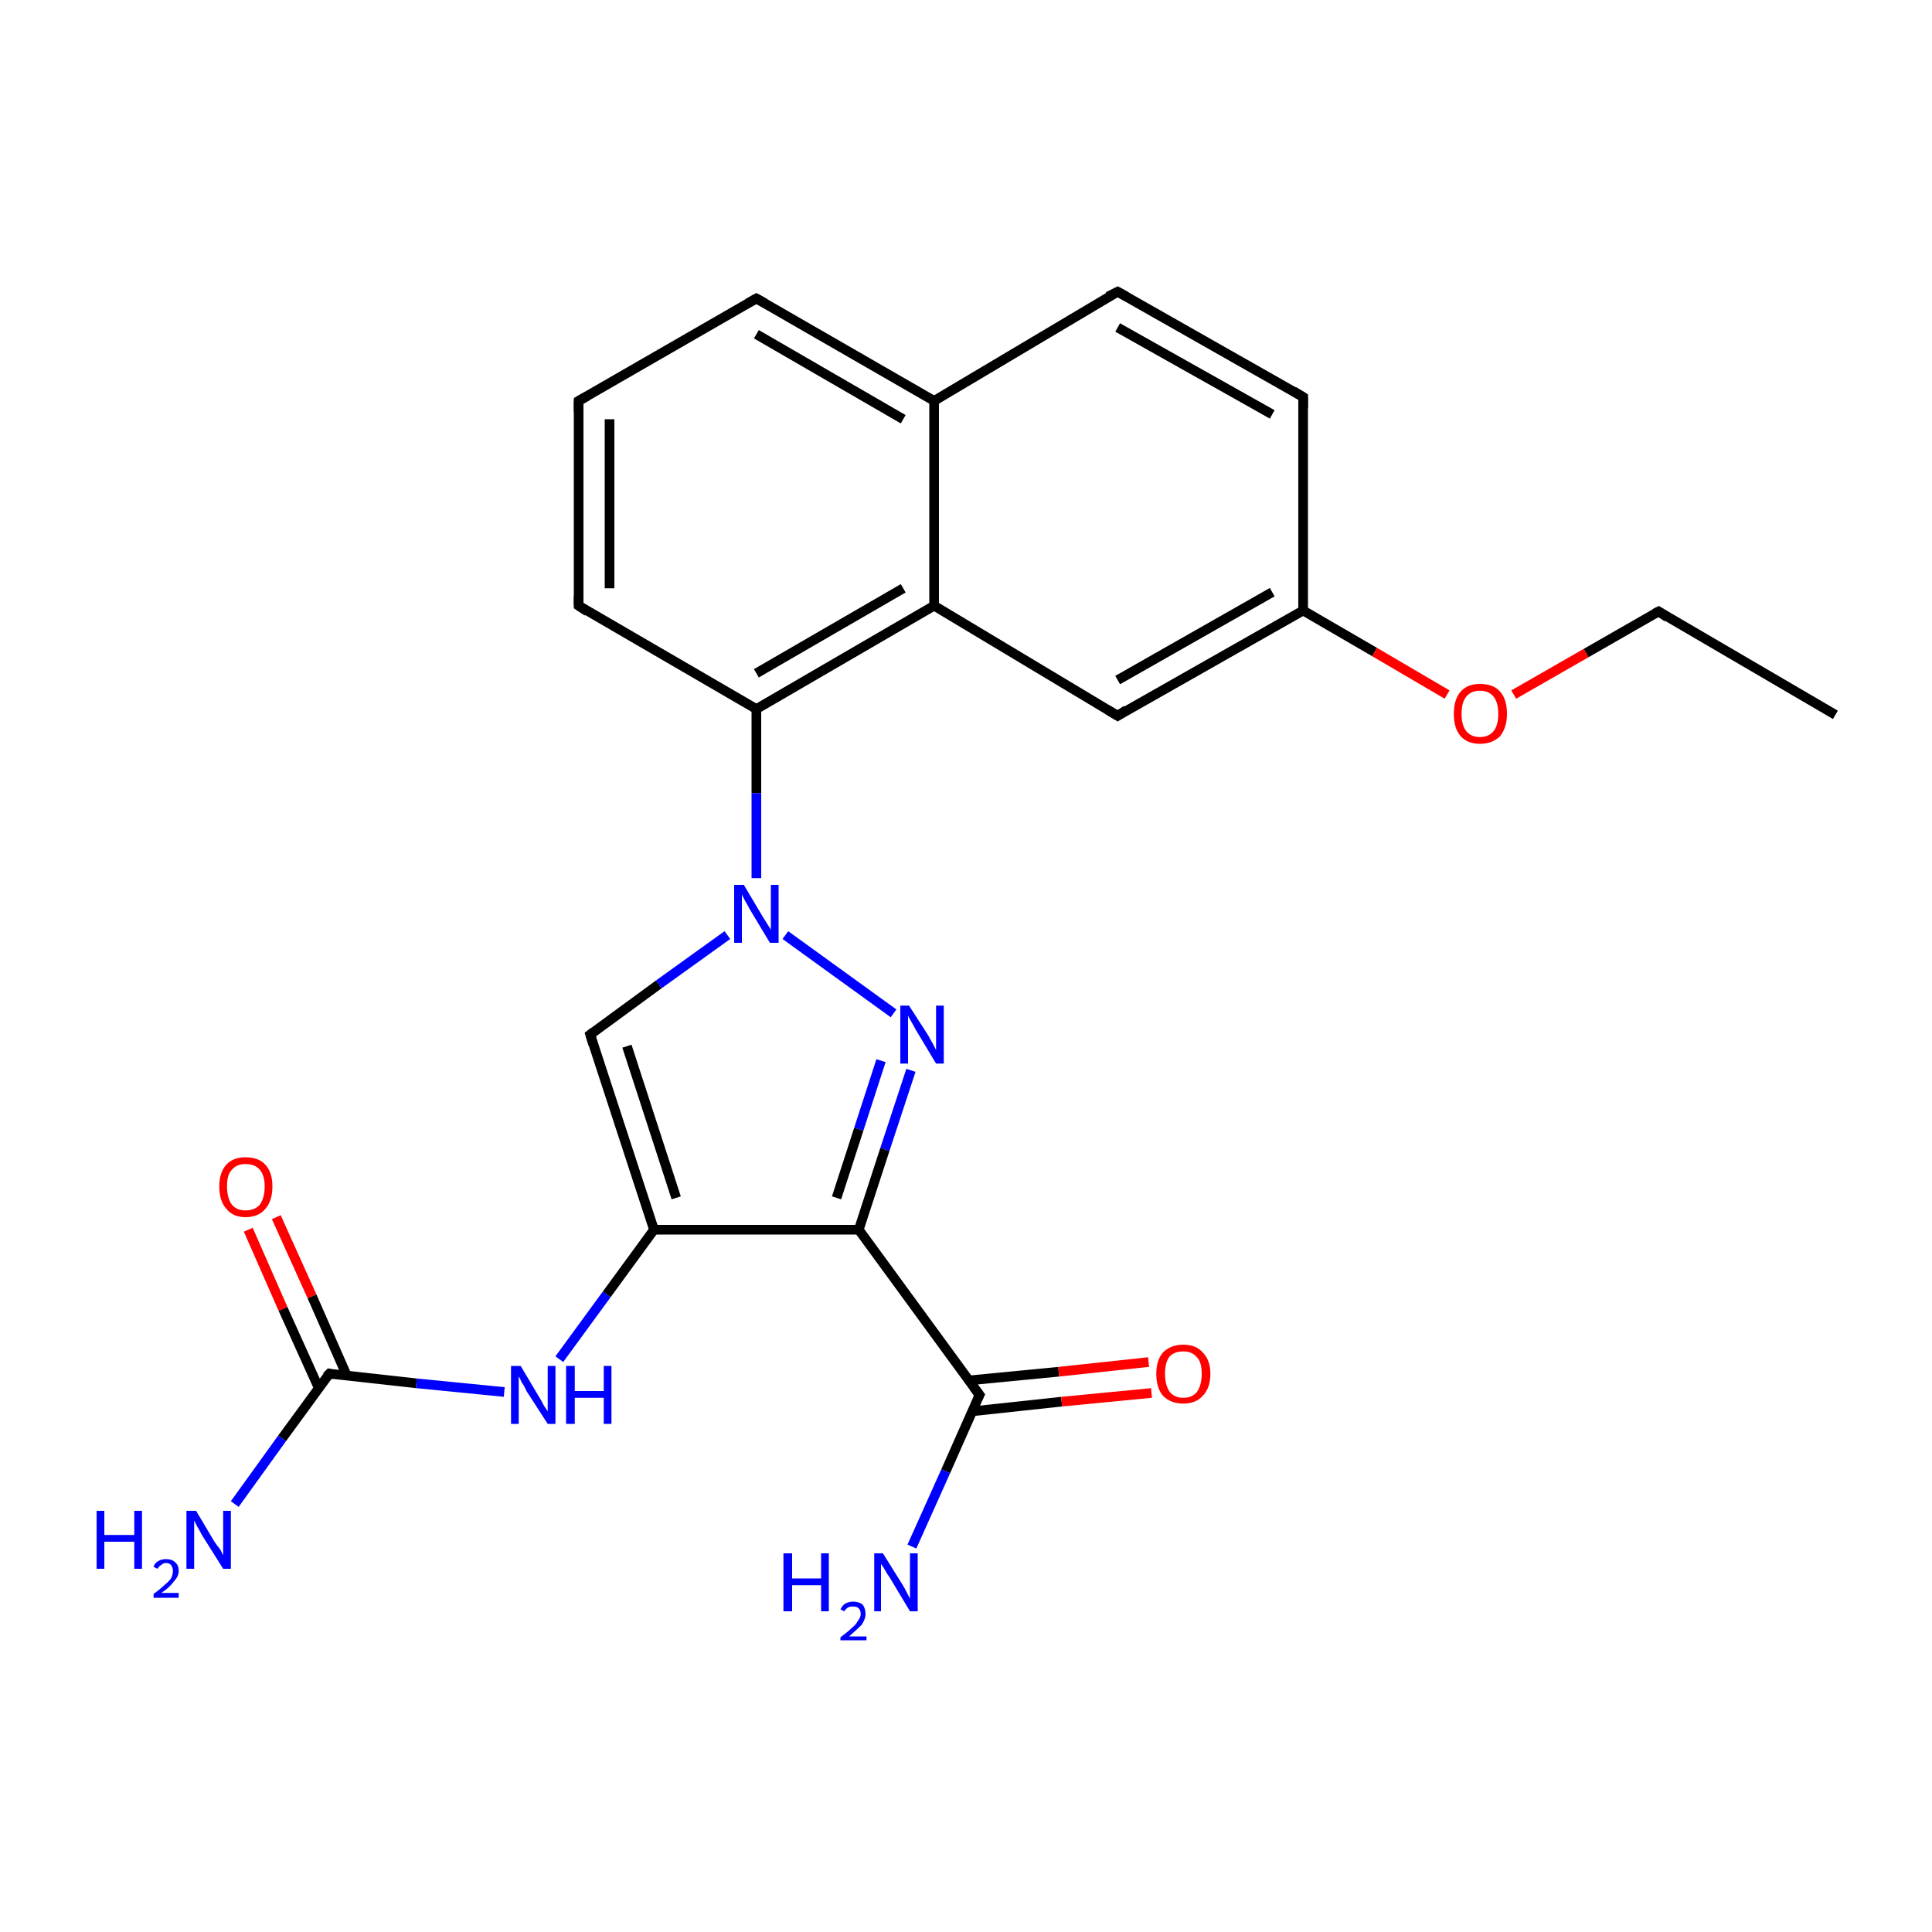<?xml version='1.0' encoding='iso-8859-1'?>
<svg version='1.1' baseProfile='full'
              xmlns='http://www.w3.org/2000/svg'
                      xmlns:rdkit='http://www.rdkit.org/xml'
                      xmlns:xlink='http://www.w3.org/1999/xlink'
                  xml:space='preserve'
width='200px' height='200px' viewBox='0 0 200 200'>
<!-- END OF HEADER -->
<rect style='opacity:1.0;fill:#FFFFFF;stroke:none' width='200.0' height='200.0' x='0.0' y='0.0'> </rect>
<path class='bond-0 atom-14 atom-15' d='M 59.9,41.5 L 78.3,30.9' style='fill:none;fill-rule:evenodd;stroke:#000000;stroke-width:1.0px;stroke-linecap:butt;stroke-linejoin:miter;stroke-opacity:1' />
<path class='bond-1 atom-14 atom-13' d='M 59.9,41.5 L 59.9,62.7' style='fill:none;fill-rule:evenodd;stroke:#000000;stroke-width:1.0px;stroke-linecap:butt;stroke-linejoin:miter;stroke-opacity:1' />
<path class='bond-1 atom-14 atom-13' d='M 63.1,43.4 L 63.1,60.9' style='fill:none;fill-rule:evenodd;stroke:#000000;stroke-width:1.0px;stroke-linecap:butt;stroke-linejoin:miter;stroke-opacity:1' />
<path class='bond-2 atom-15 atom-17' d='M 78.3,30.9 L 96.7,41.5' style='fill:none;fill-rule:evenodd;stroke:#000000;stroke-width:1.0px;stroke-linecap:butt;stroke-linejoin:miter;stroke-opacity:1' />
<path class='bond-2 atom-15 atom-17' d='M 78.3,34.6 L 93.5,43.4' style='fill:none;fill-rule:evenodd;stroke:#000000;stroke-width:1.0px;stroke-linecap:butt;stroke-linejoin:miter;stroke-opacity:1' />
<path class='bond-3 atom-13 atom-12' d='M 59.9,62.7 L 78.3,73.4' style='fill:none;fill-rule:evenodd;stroke:#000000;stroke-width:1.0px;stroke-linecap:butt;stroke-linejoin:miter;stroke-opacity:1' />
<path class='bond-4 atom-17 atom-18' d='M 96.7,41.5 L 115.7,30.2' style='fill:none;fill-rule:evenodd;stroke:#000000;stroke-width:1.0px;stroke-linecap:butt;stroke-linejoin:miter;stroke-opacity:1' />
<path class='bond-5 atom-17 atom-16' d='M 96.7,41.5 L 96.7,62.7' style='fill:none;fill-rule:evenodd;stroke:#000000;stroke-width:1.0px;stroke-linecap:butt;stroke-linejoin:miter;stroke-opacity:1' />
<path class='bond-6 atom-18 atom-19' d='M 115.7,30.2 L 134.9,41.1' style='fill:none;fill-rule:evenodd;stroke:#000000;stroke-width:1.0px;stroke-linecap:butt;stroke-linejoin:miter;stroke-opacity:1' />
<path class='bond-6 atom-18 atom-19' d='M 115.7,33.9 L 131.7,42.9' style='fill:none;fill-rule:evenodd;stroke:#000000;stroke-width:1.0px;stroke-linecap:butt;stroke-linejoin:miter;stroke-opacity:1' />
<path class='bond-7 atom-12 atom-16' d='M 78.3,73.4 L 96.7,62.7' style='fill:none;fill-rule:evenodd;stroke:#000000;stroke-width:1.0px;stroke-linecap:butt;stroke-linejoin:miter;stroke-opacity:1' />
<path class='bond-7 atom-12 atom-16' d='M 78.3,69.7 L 93.5,60.9' style='fill:none;fill-rule:evenodd;stroke:#000000;stroke-width:1.0px;stroke-linecap:butt;stroke-linejoin:miter;stroke-opacity:1' />
<path class='bond-8 atom-12 atom-0' d='M 78.3,73.4 L 78.3,82.1' style='fill:none;fill-rule:evenodd;stroke:#000000;stroke-width:1.0px;stroke-linecap:butt;stroke-linejoin:miter;stroke-opacity:1' />
<path class='bond-8 atom-12 atom-0' d='M 78.3,82.1 L 78.3,90.9' style='fill:none;fill-rule:evenodd;stroke:#0000FF;stroke-width:1.0px;stroke-linecap:butt;stroke-linejoin:miter;stroke-opacity:1' />
<path class='bond-9 atom-16 atom-21' d='M 96.7,62.7 L 115.7,74.1' style='fill:none;fill-rule:evenodd;stroke:#000000;stroke-width:1.0px;stroke-linecap:butt;stroke-linejoin:miter;stroke-opacity:1' />
<path class='bond-10 atom-0 atom-1' d='M 81.3,96.8 L 92.5,104.9' style='fill:none;fill-rule:evenodd;stroke:#0000FF;stroke-width:1.0px;stroke-linecap:butt;stroke-linejoin:miter;stroke-opacity:1' />
<path class='bond-11 atom-0 atom-4' d='M 75.3,96.8 L 68.2,101.9' style='fill:none;fill-rule:evenodd;stroke:#0000FF;stroke-width:1.0px;stroke-linecap:butt;stroke-linejoin:miter;stroke-opacity:1' />
<path class='bond-11 atom-0 atom-4' d='M 68.2,101.9 L 61.1,107.1' style='fill:none;fill-rule:evenodd;stroke:#000000;stroke-width:1.0px;stroke-linecap:butt;stroke-linejoin:miter;stroke-opacity:1' />
<path class='bond-12 atom-19 atom-20' d='M 134.9,41.1 L 134.9,63.2' style='fill:none;fill-rule:evenodd;stroke:#000000;stroke-width:1.0px;stroke-linecap:butt;stroke-linejoin:miter;stroke-opacity:1' />
<path class='bond-13 atom-1 atom-2' d='M 94.3,110.8 L 91.6,119.0' style='fill:none;fill-rule:evenodd;stroke:#0000FF;stroke-width:1.0px;stroke-linecap:butt;stroke-linejoin:miter;stroke-opacity:1' />
<path class='bond-13 atom-1 atom-2' d='M 91.6,119.0 L 88.9,127.3' style='fill:none;fill-rule:evenodd;stroke:#000000;stroke-width:1.0px;stroke-linecap:butt;stroke-linejoin:miter;stroke-opacity:1' />
<path class='bond-13 atom-1 atom-2' d='M 91.2,109.8 L 88.9,116.9' style='fill:none;fill-rule:evenodd;stroke:#0000FF;stroke-width:1.0px;stroke-linecap:butt;stroke-linejoin:miter;stroke-opacity:1' />
<path class='bond-13 atom-1 atom-2' d='M 88.9,116.9 L 86.6,124.0' style='fill:none;fill-rule:evenodd;stroke:#000000;stroke-width:1.0px;stroke-linecap:butt;stroke-linejoin:miter;stroke-opacity:1' />
<path class='bond-14 atom-4 atom-3' d='M 61.1,107.1 L 67.7,127.3' style='fill:none;fill-rule:evenodd;stroke:#000000;stroke-width:1.0px;stroke-linecap:butt;stroke-linejoin:miter;stroke-opacity:1' />
<path class='bond-14 atom-4 atom-3' d='M 64.9,108.3 L 70.0,124.0' style='fill:none;fill-rule:evenodd;stroke:#000000;stroke-width:1.0px;stroke-linecap:butt;stroke-linejoin:miter;stroke-opacity:1' />
<path class='bond-15 atom-21 atom-20' d='M 115.7,74.1 L 134.9,63.2' style='fill:none;fill-rule:evenodd;stroke:#000000;stroke-width:1.0px;stroke-linecap:butt;stroke-linejoin:miter;stroke-opacity:1' />
<path class='bond-15 atom-21 atom-20' d='M 115.7,70.4 L 131.7,61.3' style='fill:none;fill-rule:evenodd;stroke:#000000;stroke-width:1.0px;stroke-linecap:butt;stroke-linejoin:miter;stroke-opacity:1' />
<path class='bond-16 atom-20 atom-22' d='M 134.9,63.2 L 142.3,67.5' style='fill:none;fill-rule:evenodd;stroke:#000000;stroke-width:1.0px;stroke-linecap:butt;stroke-linejoin:miter;stroke-opacity:1' />
<path class='bond-16 atom-20 atom-22' d='M 142.3,67.5 L 149.8,71.9' style='fill:none;fill-rule:evenodd;stroke:#FF0000;stroke-width:1.0px;stroke-linecap:butt;stroke-linejoin:miter;stroke-opacity:1' />
<path class='bond-17 atom-2 atom-3' d='M 88.9,127.3 L 67.7,127.3' style='fill:none;fill-rule:evenodd;stroke:#000000;stroke-width:1.0px;stroke-linecap:butt;stroke-linejoin:miter;stroke-opacity:1' />
<path class='bond-18 atom-2 atom-9' d='M 88.9,127.3 L 101.4,144.4' style='fill:none;fill-rule:evenodd;stroke:#000000;stroke-width:1.0px;stroke-linecap:butt;stroke-linejoin:miter;stroke-opacity:1' />
<path class='bond-19 atom-3 atom-5' d='M 67.7,127.3 L 62.8,134.0' style='fill:none;fill-rule:evenodd;stroke:#000000;stroke-width:1.0px;stroke-linecap:butt;stroke-linejoin:miter;stroke-opacity:1' />
<path class='bond-19 atom-3 atom-5' d='M 62.8,134.0 L 57.9,140.7' style='fill:none;fill-rule:evenodd;stroke:#0000FF;stroke-width:1.0px;stroke-linecap:butt;stroke-linejoin:miter;stroke-opacity:1' />
<path class='bond-20 atom-10 atom-9' d='M 94.4,160.1 L 97.9,152.3' style='fill:none;fill-rule:evenodd;stroke:#0000FF;stroke-width:1.0px;stroke-linecap:butt;stroke-linejoin:miter;stroke-opacity:1' />
<path class='bond-20 atom-10 atom-9' d='M 97.9,152.3 L 101.4,144.4' style='fill:none;fill-rule:evenodd;stroke:#000000;stroke-width:1.0px;stroke-linecap:butt;stroke-linejoin:miter;stroke-opacity:1' />
<path class='bond-21 atom-8 atom-6' d='M 28.6,126.0 L 32.3,134.2' style='fill:none;fill-rule:evenodd;stroke:#FF0000;stroke-width:1.0px;stroke-linecap:butt;stroke-linejoin:miter;stroke-opacity:1' />
<path class='bond-21 atom-8 atom-6' d='M 32.3,134.2 L 35.9,142.4' style='fill:none;fill-rule:evenodd;stroke:#000000;stroke-width:1.0px;stroke-linecap:butt;stroke-linejoin:miter;stroke-opacity:1' />
<path class='bond-21 atom-8 atom-6' d='M 25.7,127.3 L 29.3,135.5' style='fill:none;fill-rule:evenodd;stroke:#FF0000;stroke-width:1.0px;stroke-linecap:butt;stroke-linejoin:miter;stroke-opacity:1' />
<path class='bond-21 atom-8 atom-6' d='M 29.3,135.5 L 33.0,143.7' style='fill:none;fill-rule:evenodd;stroke:#000000;stroke-width:1.0px;stroke-linecap:butt;stroke-linejoin:miter;stroke-opacity:1' />
<path class='bond-22 atom-9 atom-11' d='M 100.6,146.1 L 109.9,145.1' style='fill:none;fill-rule:evenodd;stroke:#000000;stroke-width:1.0px;stroke-linecap:butt;stroke-linejoin:miter;stroke-opacity:1' />
<path class='bond-22 atom-9 atom-11' d='M 109.9,145.1 L 119.2,144.2' style='fill:none;fill-rule:evenodd;stroke:#FF0000;stroke-width:1.0px;stroke-linecap:butt;stroke-linejoin:miter;stroke-opacity:1' />
<path class='bond-22 atom-9 atom-11' d='M 100.3,142.9 L 109.6,142.0' style='fill:none;fill-rule:evenodd;stroke:#000000;stroke-width:1.0px;stroke-linecap:butt;stroke-linejoin:miter;stroke-opacity:1' />
<path class='bond-22 atom-9 atom-11' d='M 109.6,142.0 L 118.9,141.0' style='fill:none;fill-rule:evenodd;stroke:#FF0000;stroke-width:1.0px;stroke-linecap:butt;stroke-linejoin:miter;stroke-opacity:1' />
<path class='bond-23 atom-22 atom-23' d='M 156.7,71.9 L 164.2,67.6' style='fill:none;fill-rule:evenodd;stroke:#FF0000;stroke-width:1.0px;stroke-linecap:butt;stroke-linejoin:miter;stroke-opacity:1' />
<path class='bond-23 atom-22 atom-23' d='M 164.2,67.6 L 171.7,63.3' style='fill:none;fill-rule:evenodd;stroke:#000000;stroke-width:1.0px;stroke-linecap:butt;stroke-linejoin:miter;stroke-opacity:1' />
<path class='bond-24 atom-5 atom-6' d='M 52.2,144.1 L 43.1,143.2' style='fill:none;fill-rule:evenodd;stroke:#0000FF;stroke-width:1.0px;stroke-linecap:butt;stroke-linejoin:miter;stroke-opacity:1' />
<path class='bond-24 atom-5 atom-6' d='M 43.1,143.2 L 34.1,142.2' style='fill:none;fill-rule:evenodd;stroke:#000000;stroke-width:1.0px;stroke-linecap:butt;stroke-linejoin:miter;stroke-opacity:1' />
<path class='bond-25 atom-6 atom-7' d='M 34.1,142.2 L 29.2,148.9' style='fill:none;fill-rule:evenodd;stroke:#000000;stroke-width:1.0px;stroke-linecap:butt;stroke-linejoin:miter;stroke-opacity:1' />
<path class='bond-25 atom-6 atom-7' d='M 29.2,148.9 L 24.3,155.7' style='fill:none;fill-rule:evenodd;stroke:#0000FF;stroke-width:1.0px;stroke-linecap:butt;stroke-linejoin:miter;stroke-opacity:1' />
<path class='bond-26 atom-23 atom-24' d='M 171.7,63.3 L 190.0,74.0' style='fill:none;fill-rule:evenodd;stroke:#000000;stroke-width:1.0px;stroke-linecap:butt;stroke-linejoin:miter;stroke-opacity:1' />
<path d='M 61.5,106.8 L 61.1,107.1 L 61.4,108.1' style='fill:none;stroke:#000000;stroke-width:1.0px;stroke-linecap:butt;stroke-linejoin:miter;stroke-opacity:1;' />
<path d='M 34.5,142.3 L 34.1,142.2 L 33.8,142.5' style='fill:none;stroke:#000000;stroke-width:1.0px;stroke-linecap:butt;stroke-linejoin:miter;stroke-opacity:1;' />
<path d='M 100.8,143.6 L 101.4,144.4 L 101.2,144.8' style='fill:none;stroke:#000000;stroke-width:1.0px;stroke-linecap:butt;stroke-linejoin:miter;stroke-opacity:1;' />
<path d='M 59.9,61.7 L 59.9,62.7 L 60.8,63.3' style='fill:none;stroke:#000000;stroke-width:1.0px;stroke-linecap:butt;stroke-linejoin:miter;stroke-opacity:1;' />
<path d='M 60.8,41.0 L 59.9,41.5 L 59.9,42.6' style='fill:none;stroke:#000000;stroke-width:1.0px;stroke-linecap:butt;stroke-linejoin:miter;stroke-opacity:1;' />
<path d='M 77.4,31.4 L 78.3,30.9 L 79.2,31.4' style='fill:none;stroke:#000000;stroke-width:1.0px;stroke-linecap:butt;stroke-linejoin:miter;stroke-opacity:1;' />
<path d='M 114.7,30.7 L 115.7,30.2 L 116.6,30.7' style='fill:none;stroke:#000000;stroke-width:1.0px;stroke-linecap:butt;stroke-linejoin:miter;stroke-opacity:1;' />
<path d='M 133.9,40.5 L 134.9,41.1 L 134.9,42.2' style='fill:none;stroke:#000000;stroke-width:1.0px;stroke-linecap:butt;stroke-linejoin:miter;stroke-opacity:1;' />
<path d='M 114.7,73.5 L 115.7,74.1 L 116.6,73.5' style='fill:none;stroke:#000000;stroke-width:1.0px;stroke-linecap:butt;stroke-linejoin:miter;stroke-opacity:1;' />
<path d='M 171.3,63.5 L 171.7,63.3 L 172.6,63.9' style='fill:none;stroke:#000000;stroke-width:1.0px;stroke-linecap:butt;stroke-linejoin:miter;stroke-opacity:1;' />
<path class='atom-0' d='M 77.0 91.6
L 78.9 94.8
Q 79.1 95.1, 79.4 95.6
Q 79.8 96.2, 79.8 96.3
L 79.8 91.6
L 80.6 91.6
L 80.6 97.6
L 79.7 97.6
L 77.6 94.1
Q 77.4 93.7, 77.1 93.2
Q 76.9 92.8, 76.8 92.6
L 76.8 97.6
L 76.0 97.6
L 76.0 91.6
L 77.0 91.6
' fill='#0000FF'/>
<path class='atom-1' d='M 94.1 104.1
L 96.1 107.2
Q 96.3 107.6, 96.6 108.1
Q 96.9 108.7, 96.9 108.7
L 96.9 104.1
L 97.7 104.1
L 97.7 110.1
L 96.9 110.1
L 94.8 106.6
Q 94.6 106.2, 94.3 105.7
Q 94.0 105.2, 94.0 105.1
L 94.0 110.1
L 93.2 110.1
L 93.2 104.1
L 94.1 104.1
' fill='#0000FF'/>
<path class='atom-5' d='M 53.9 141.4
L 55.8 144.6
Q 56.0 144.9, 56.3 145.5
Q 56.7 146.1, 56.7 146.1
L 56.7 141.4
L 57.5 141.4
L 57.5 147.4
L 56.7 147.4
L 54.5 144.0
Q 54.3 143.5, 54.0 143.1
Q 53.8 142.6, 53.7 142.5
L 53.7 147.4
L 52.9 147.4
L 52.9 141.4
L 53.9 141.4
' fill='#0000FF'/>
<path class='atom-5' d='M 58.6 141.4
L 59.5 141.4
L 59.5 144.0
L 62.5 144.0
L 62.5 141.4
L 63.3 141.4
L 63.3 147.4
L 62.5 147.4
L 62.5 144.7
L 59.5 144.7
L 59.5 147.4
L 58.6 147.4
L 58.6 141.4
' fill='#0000FF'/>
<path class='atom-7' d='M 10.0 156.4
L 10.8 156.4
L 10.8 158.9
L 13.9 158.9
L 13.9 156.4
L 14.7 156.4
L 14.7 162.4
L 13.9 162.4
L 13.9 159.6
L 10.8 159.6
L 10.8 162.4
L 10.0 162.4
L 10.0 156.4
' fill='#0000FF'/>
<path class='atom-7' d='M 15.9 162.2
Q 16.0 161.8, 16.4 161.6
Q 16.7 161.4, 17.2 161.4
Q 17.8 161.4, 18.1 161.7
Q 18.5 162.0, 18.5 162.6
Q 18.5 163.2, 18.0 163.7
Q 17.6 164.3, 16.7 164.9
L 18.5 164.9
L 18.5 165.4
L 15.9 165.4
L 15.9 165.0
Q 16.6 164.5, 17.0 164.1
Q 17.5 163.7, 17.7 163.4
Q 17.9 163.0, 17.9 162.6
Q 17.9 162.3, 17.7 162.0
Q 17.5 161.8, 17.2 161.8
Q 16.9 161.8, 16.7 162.0
Q 16.5 162.1, 16.3 162.4
L 15.9 162.2
' fill='#0000FF'/>
<path class='atom-7' d='M 20.3 156.4
L 22.2 159.6
Q 22.4 159.9, 22.8 160.4
Q 23.1 161.0, 23.1 161.0
L 23.1 156.4
L 23.9 156.4
L 23.9 162.4
L 23.1 162.4
L 20.9 158.9
Q 20.7 158.5, 20.4 158.0
Q 20.2 157.6, 20.1 157.4
L 20.1 162.4
L 19.3 162.4
L 19.3 156.4
L 20.3 156.4
' fill='#0000FF'/>
<path class='atom-8' d='M 22.7 122.8
Q 22.7 121.4, 23.4 120.6
Q 24.1 119.8, 25.4 119.8
Q 26.8 119.8, 27.5 120.6
Q 28.2 121.4, 28.2 122.8
Q 28.2 124.3, 27.5 125.1
Q 26.8 126.0, 25.4 126.0
Q 24.1 126.0, 23.4 125.1
Q 22.7 124.3, 22.7 122.8
M 25.4 125.3
Q 26.4 125.3, 26.9 124.7
Q 27.4 124.0, 27.4 122.8
Q 27.4 121.7, 26.9 121.1
Q 26.4 120.5, 25.4 120.5
Q 24.5 120.5, 24.0 121.1
Q 23.5 121.6, 23.5 122.8
Q 23.5 124.0, 24.0 124.7
Q 24.5 125.3, 25.4 125.3
' fill='#FF0000'/>
<path class='atom-10' d='M 81.1 160.8
L 82.0 160.8
L 82.0 163.4
L 85.0 163.4
L 85.0 160.8
L 85.8 160.8
L 85.8 166.8
L 85.0 166.8
L 85.0 164.1
L 82.0 164.1
L 82.0 166.8
L 81.1 166.8
L 81.1 160.8
' fill='#0000FF'/>
<path class='atom-10' d='M 87.0 166.6
Q 87.2 166.2, 87.5 166.0
Q 87.9 165.8, 88.3 165.8
Q 88.9 165.8, 89.3 166.1
Q 89.6 166.5, 89.6 167.1
Q 89.6 167.6, 89.2 168.2
Q 88.7 168.7, 87.9 169.4
L 89.7 169.4
L 89.7 169.8
L 87.0 169.8
L 87.0 169.5
Q 87.8 168.9, 88.2 168.5
Q 88.6 168.2, 88.8 167.8
Q 89.1 167.4, 89.1 167.1
Q 89.1 166.7, 88.9 166.5
Q 88.7 166.3, 88.3 166.3
Q 88.0 166.3, 87.8 166.4
Q 87.6 166.5, 87.4 166.8
L 87.0 166.6
' fill='#0000FF'/>
<path class='atom-10' d='M 91.4 160.8
L 93.4 164.0
Q 93.6 164.3, 93.9 164.9
Q 94.2 165.5, 94.2 165.5
L 94.2 160.8
L 95.0 160.8
L 95.0 166.8
L 94.2 166.8
L 92.1 163.3
Q 91.8 162.9, 91.6 162.5
Q 91.3 162.0, 91.2 161.9
L 91.2 166.8
L 90.5 166.8
L 90.5 160.8
L 91.4 160.8
' fill='#0000FF'/>
<path class='atom-11' d='M 119.7 142.2
Q 119.7 140.8, 120.4 140.0
Q 121.2 139.2, 122.5 139.2
Q 123.8 139.2, 124.5 140.0
Q 125.3 140.8, 125.3 142.2
Q 125.3 143.7, 124.5 144.5
Q 123.8 145.3, 122.5 145.3
Q 121.2 145.3, 120.4 144.5
Q 119.7 143.7, 119.7 142.2
M 122.5 144.7
Q 123.4 144.7, 123.9 144.1
Q 124.4 143.4, 124.4 142.2
Q 124.4 141.0, 123.9 140.5
Q 123.4 139.9, 122.5 139.9
Q 121.6 139.9, 121.1 140.4
Q 120.6 141.0, 120.6 142.2
Q 120.6 143.4, 121.1 144.1
Q 121.6 144.7, 122.5 144.7
' fill='#FF0000'/>
<path class='atom-22' d='M 150.5 73.9
Q 150.5 72.4, 151.2 71.6
Q 151.9 70.8, 153.2 70.8
Q 154.6 70.8, 155.3 71.6
Q 156.0 72.4, 156.0 73.9
Q 156.0 75.3, 155.3 76.2
Q 154.5 77.0, 153.2 77.0
Q 151.9 77.0, 151.2 76.2
Q 150.5 75.4, 150.5 73.9
M 153.2 76.3
Q 154.1 76.3, 154.6 75.7
Q 155.1 75.1, 155.1 73.9
Q 155.1 72.7, 154.6 72.1
Q 154.1 71.5, 153.2 71.5
Q 152.3 71.5, 151.8 72.1
Q 151.3 72.7, 151.3 73.9
Q 151.3 75.1, 151.8 75.7
Q 152.3 76.3, 153.2 76.3
' fill='#FF0000'/>
</svg>
